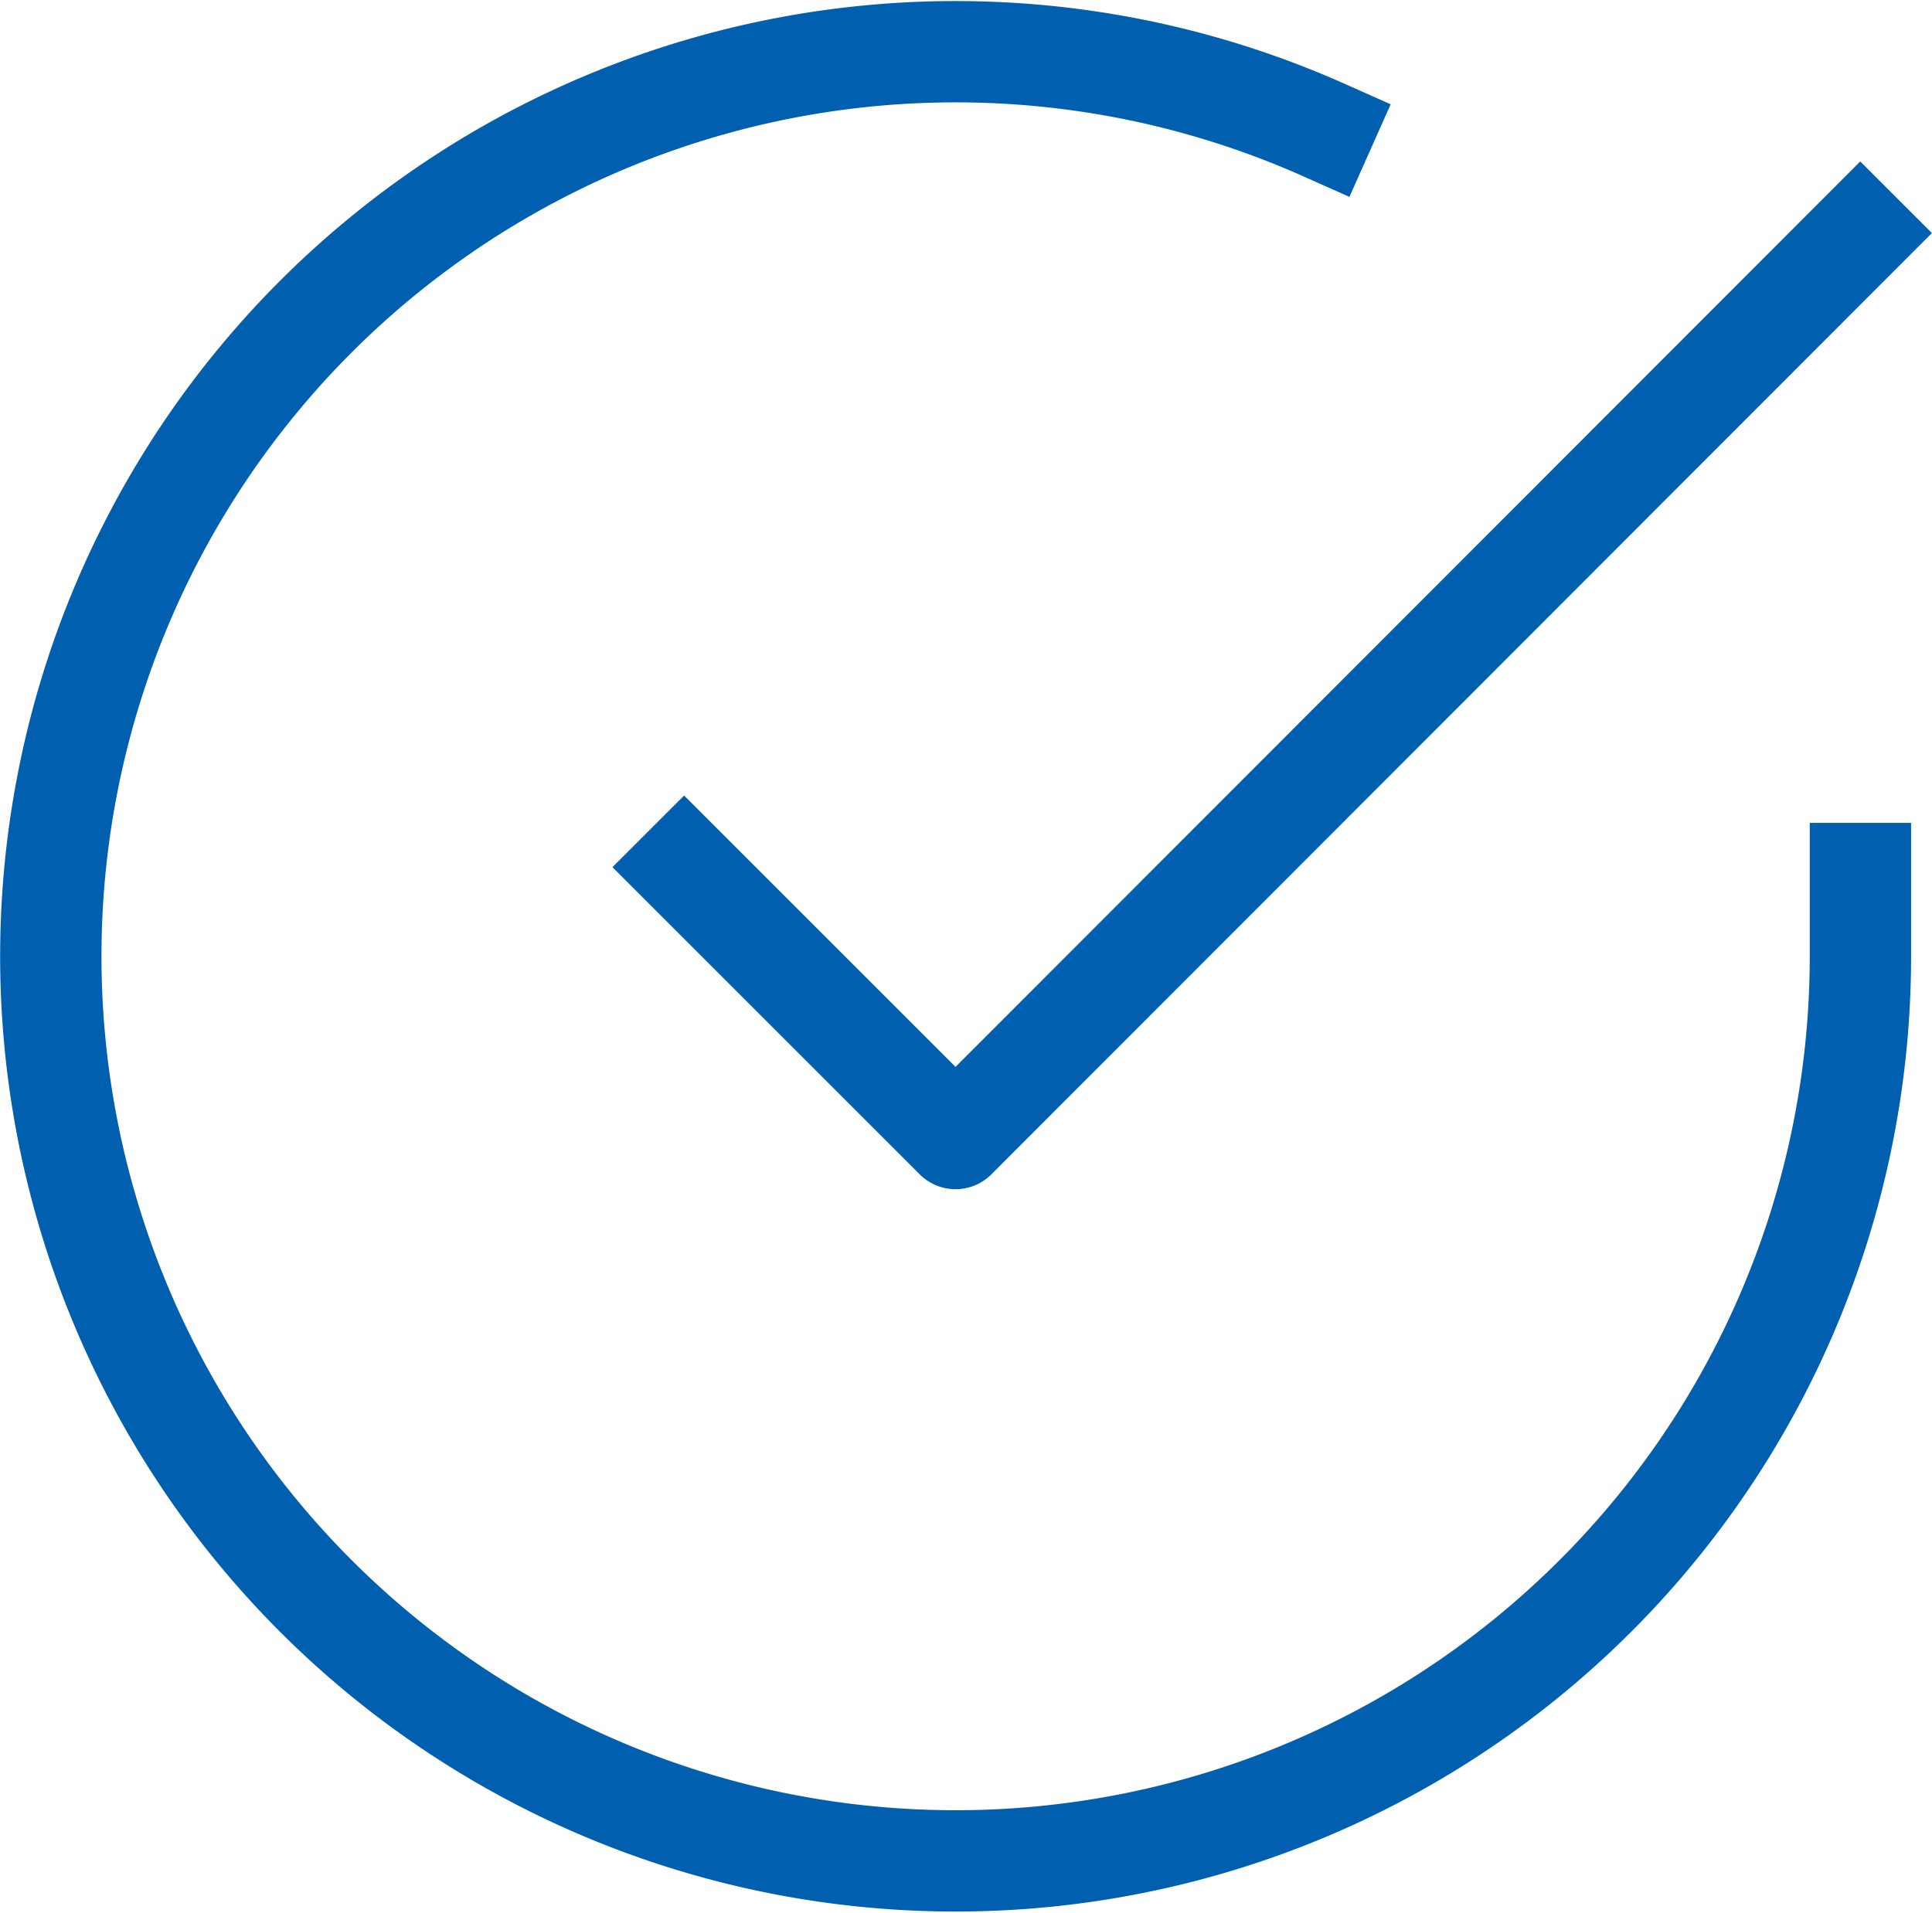 <svg xmlns="http://www.w3.org/2000/svg" width="26.691" height="26.431" viewBox="0 0 26.691 26.431">
  <g id="check-circle" transform="translate(-1.298 -1.28)">
    <path id="Path_2790" data-name="Path 2790" d="M27,13.351V14.5A12.5,12.5,0,1,1,19.586,3.076" fill="none" stroke="#0060af" stroke-linecap="square" stroke-linejoin="round" stroke-width="1.4"/>
    <path id="Path_2791" data-name="Path 2791" d="M25.249,4,12.75,16.512,9,12.762" transform="translate(1.749 0.501)" fill="none" stroke="#0060af" stroke-linecap="square" stroke-linejoin="round" stroke-width="1.4"/>
  </g>
</svg>
